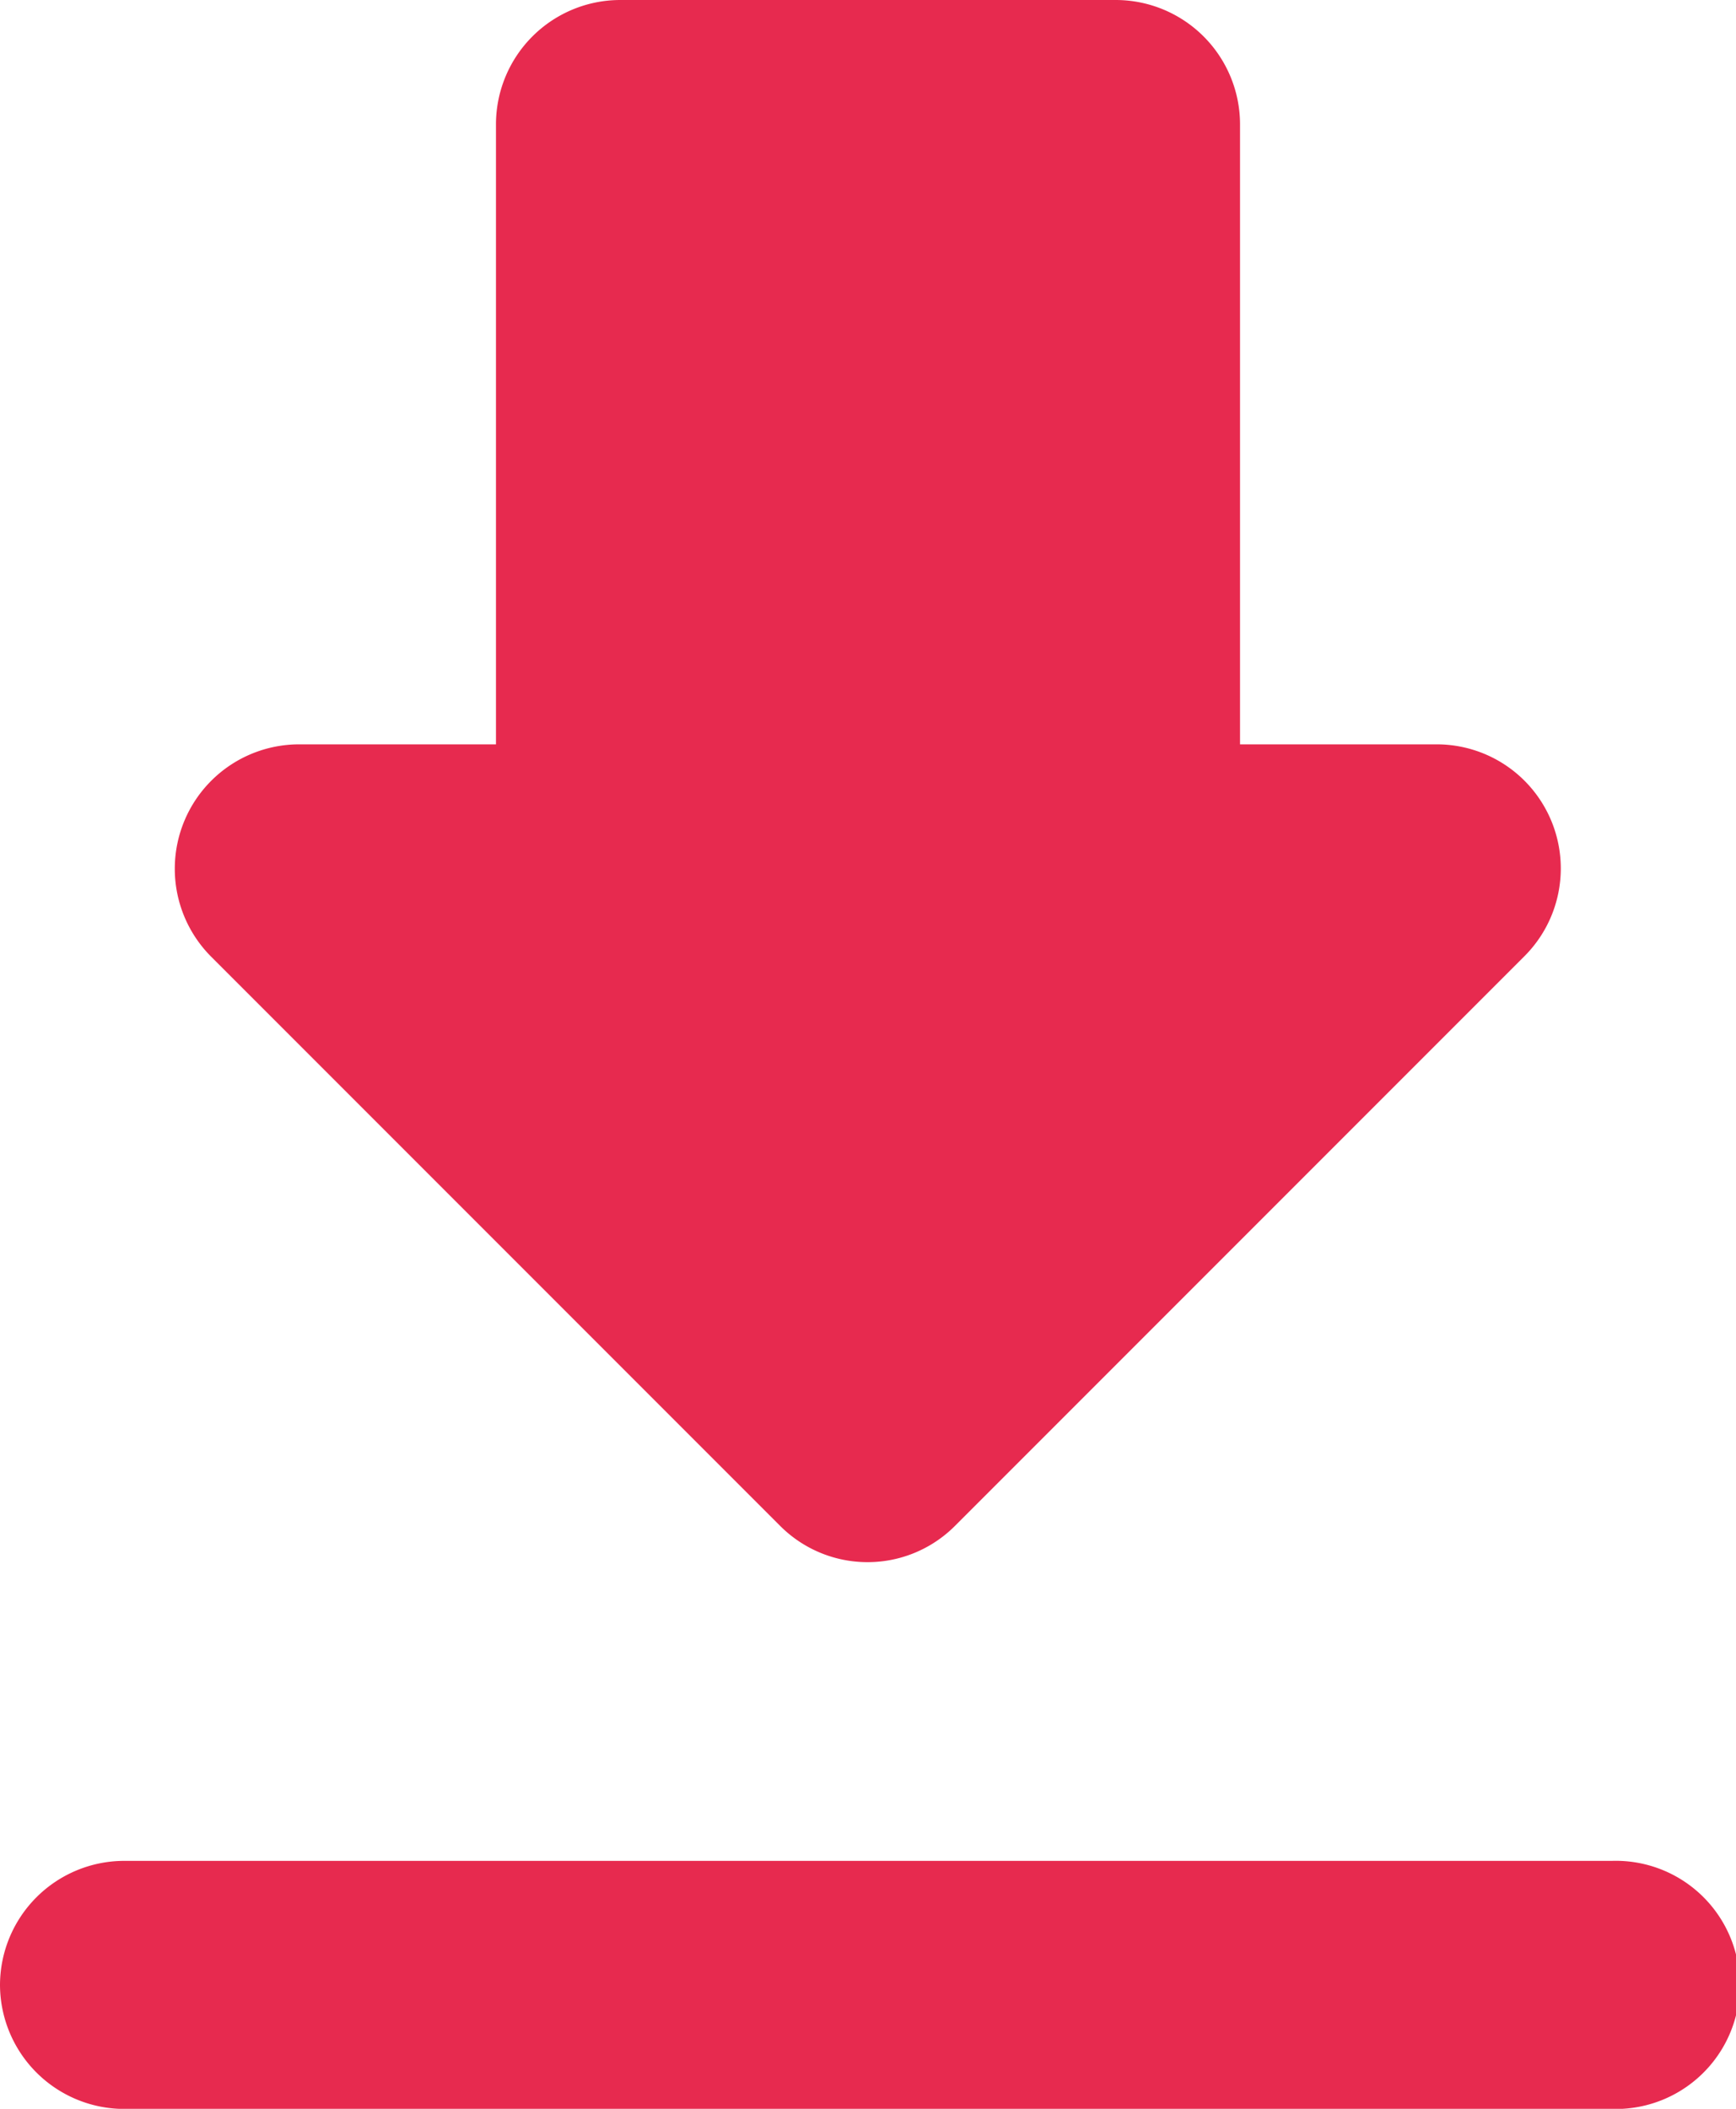 <svg xmlns="http://www.w3.org/2000/svg" width="15.786" height="19.169" viewBox="0 0 15.786 19.169">
  <g id="Grupo_47" data-name="Grupo 47" transform="translate(-6.638 -1923.383)">
    <g id="Grupo_45" data-name="Grupo 45" transform="translate(-55.362 2.383)">
      <g id="Grupo_46" data-name="Grupo 46" transform="translate(62 1921)">
        <path id="Trazado_11" data-name="Trazado 11" d="M18.069,9.766H16.276V4.128A1.131,1.131,0,0,0,15.148,3h-4.51A1.131,1.131,0,0,0,9.51,4.128V9.766H7.718a1.131,1.131,0,0,0-.8,1.928l5.176,5.176a1.123,1.123,0,0,0,1.59,0l5.176-5.176A1.128,1.128,0,0,0,18.069,9.766ZM5,21.042a1.131,1.131,0,0,0,1.128,1.128H19.659a1.128,1.128,0,1,0,0-2.255H6.128A1.131,1.131,0,0,0,5,21.042Z" transform="translate(-5 -3)" fill="#e72a4f"/>
      </g>
    </g>
  </g>
</svg>

